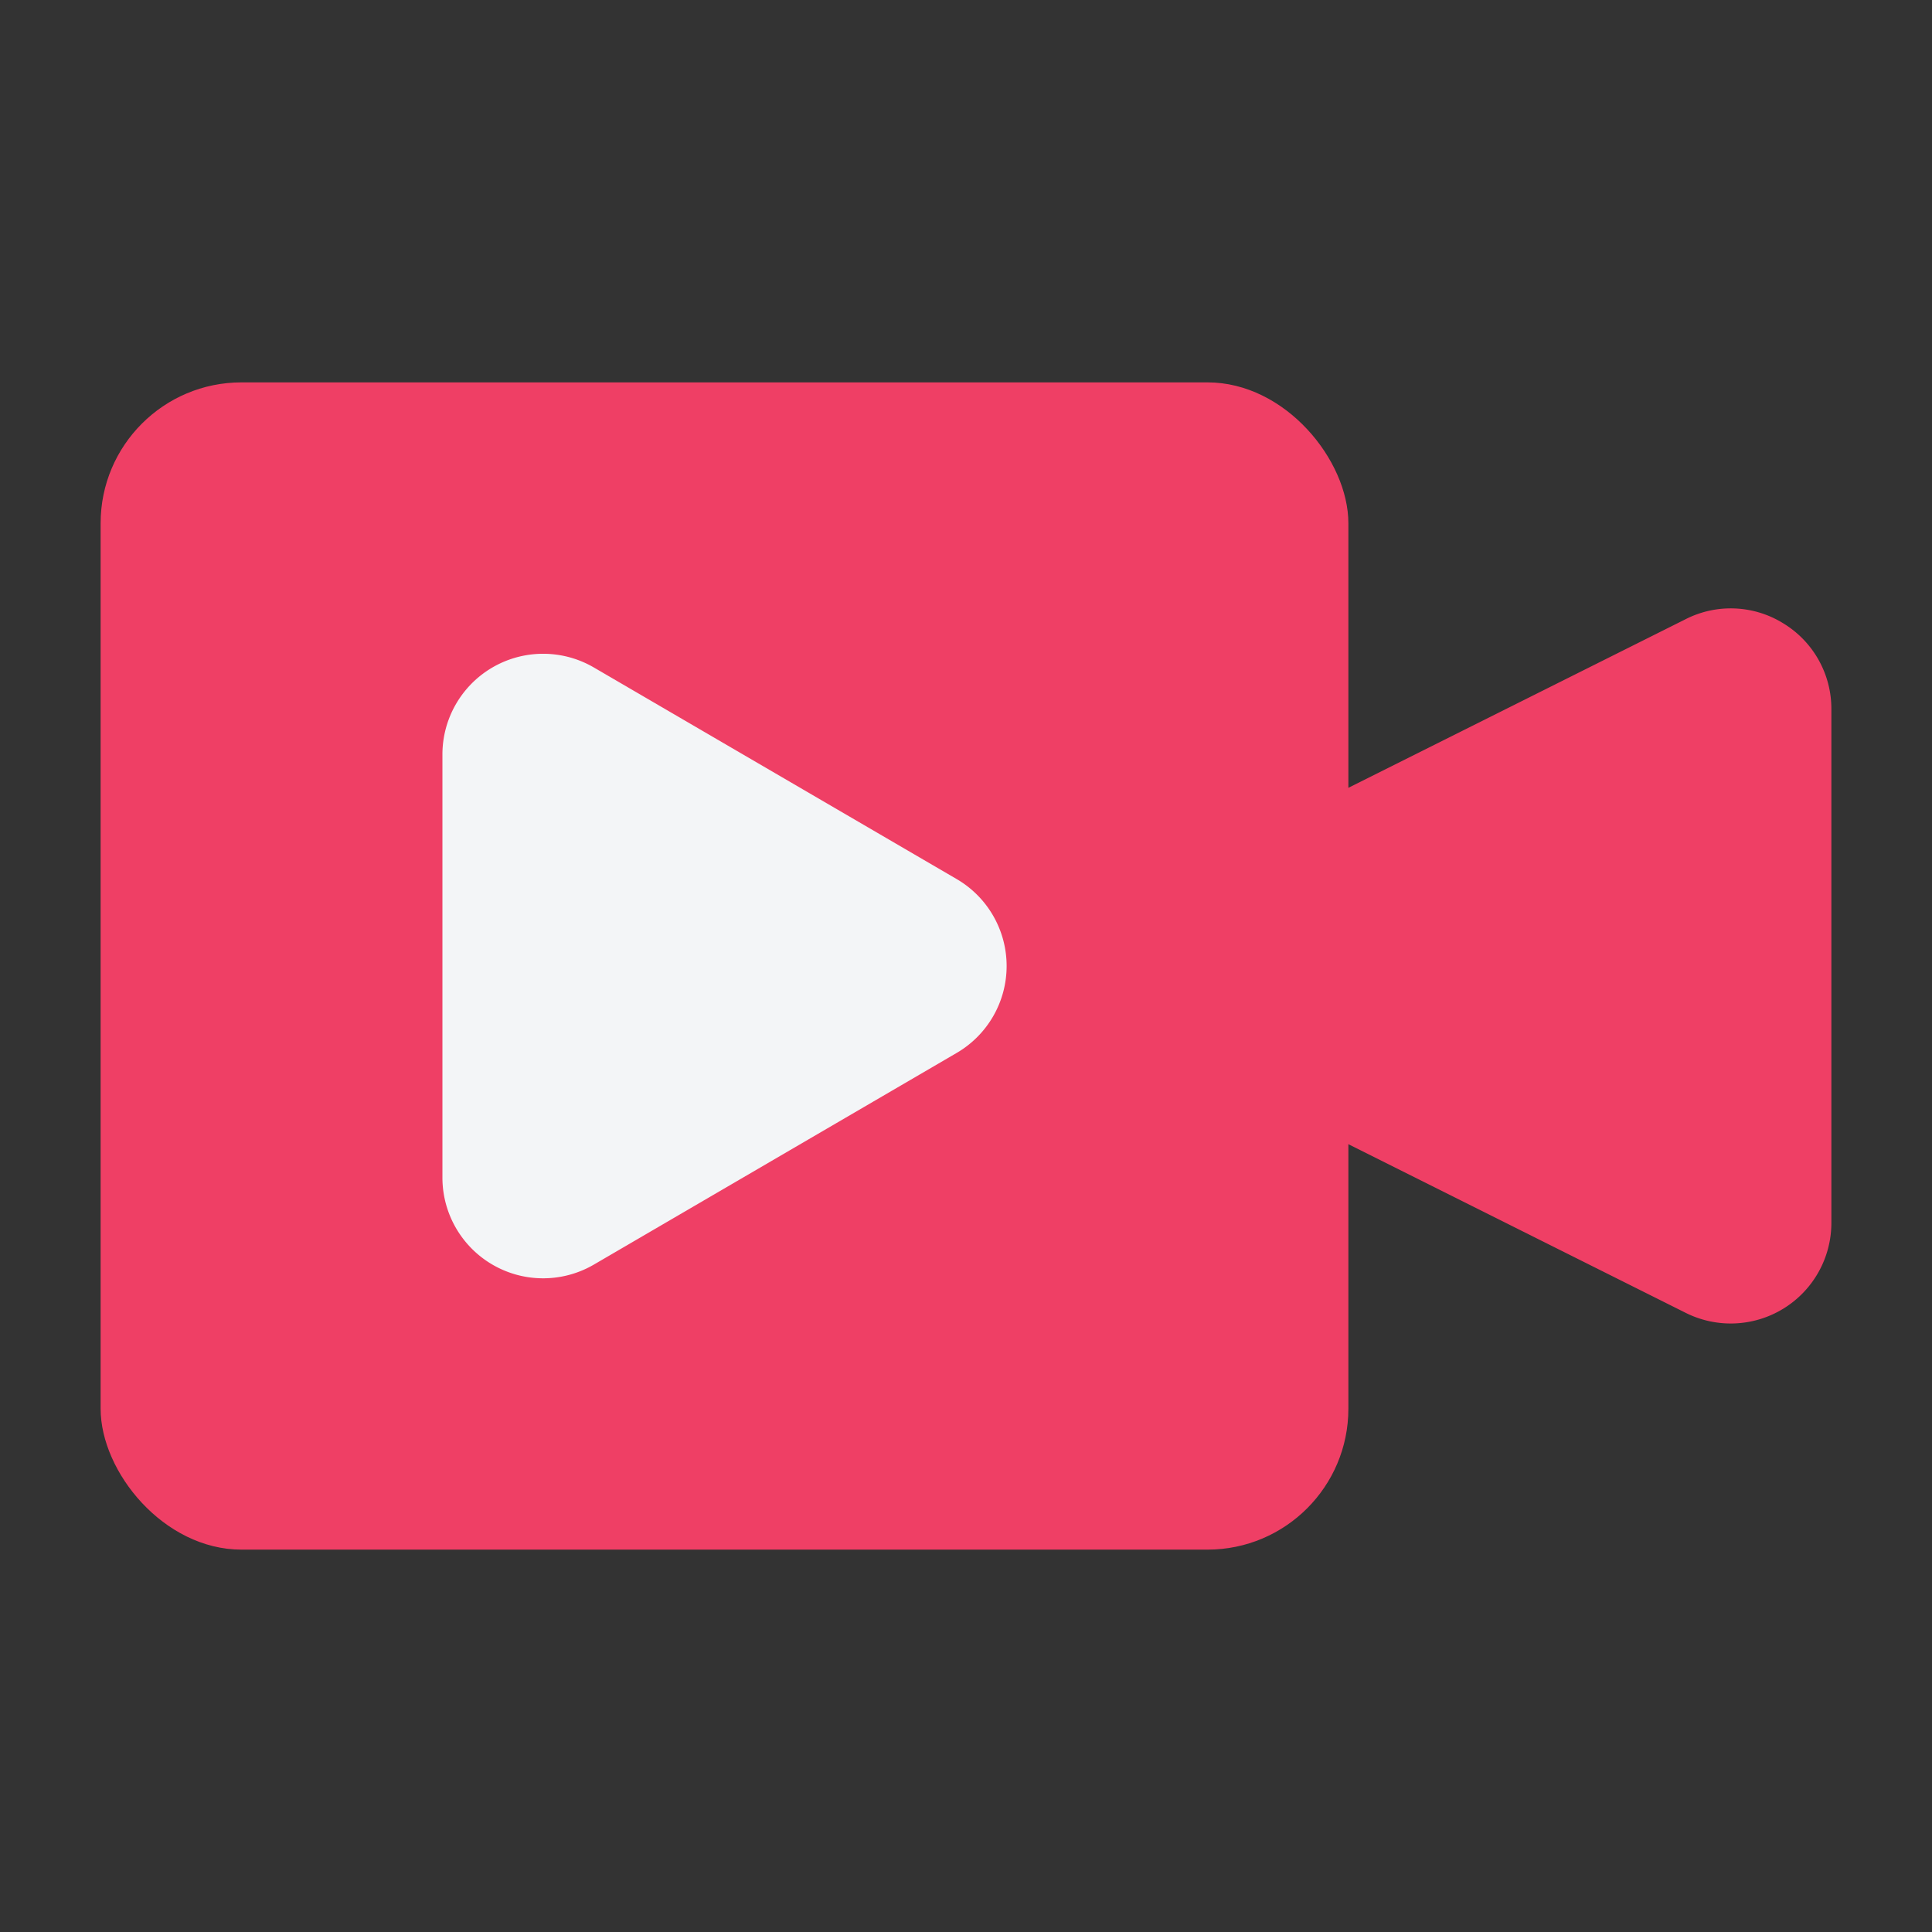 <svg xmlns="http://www.w3.org/2000/svg" viewBox="0 0 24 24"><rect x="0" y="0" width="24" height="24" fill="#333333" stroke="none"/><g id="Layer_2" data-name="Layer 2"><rect fill="#ef3f65" height="14.5" rx="1.75" width="15.5" x="1.25" y="4.75"></rect><path d="m22.157 7.746a1.238 1.238 0 0 0 -1.216-.055l-5.276 2.638a.749.749 0 0 0 -.415.671v2a.749.749 0 0 0 .415.671l5.276 2.638a1.25 1.25 0 0 0 1.809-1.118v-6.382a1.242 1.242 0 0 0 -.593-1.063z" fill="#ef3f65"></path><path d="m11.884 10.92-4.508-2.629a1.251 1.251 0 0 0 -1.88 1.08v5.259a1.251 1.251 0 0 0 1.88 1.08l4.508-2.63a1.25 1.25 0 0 0 0-2.16z" fill="#f3f5f7"></path></g></svg>
